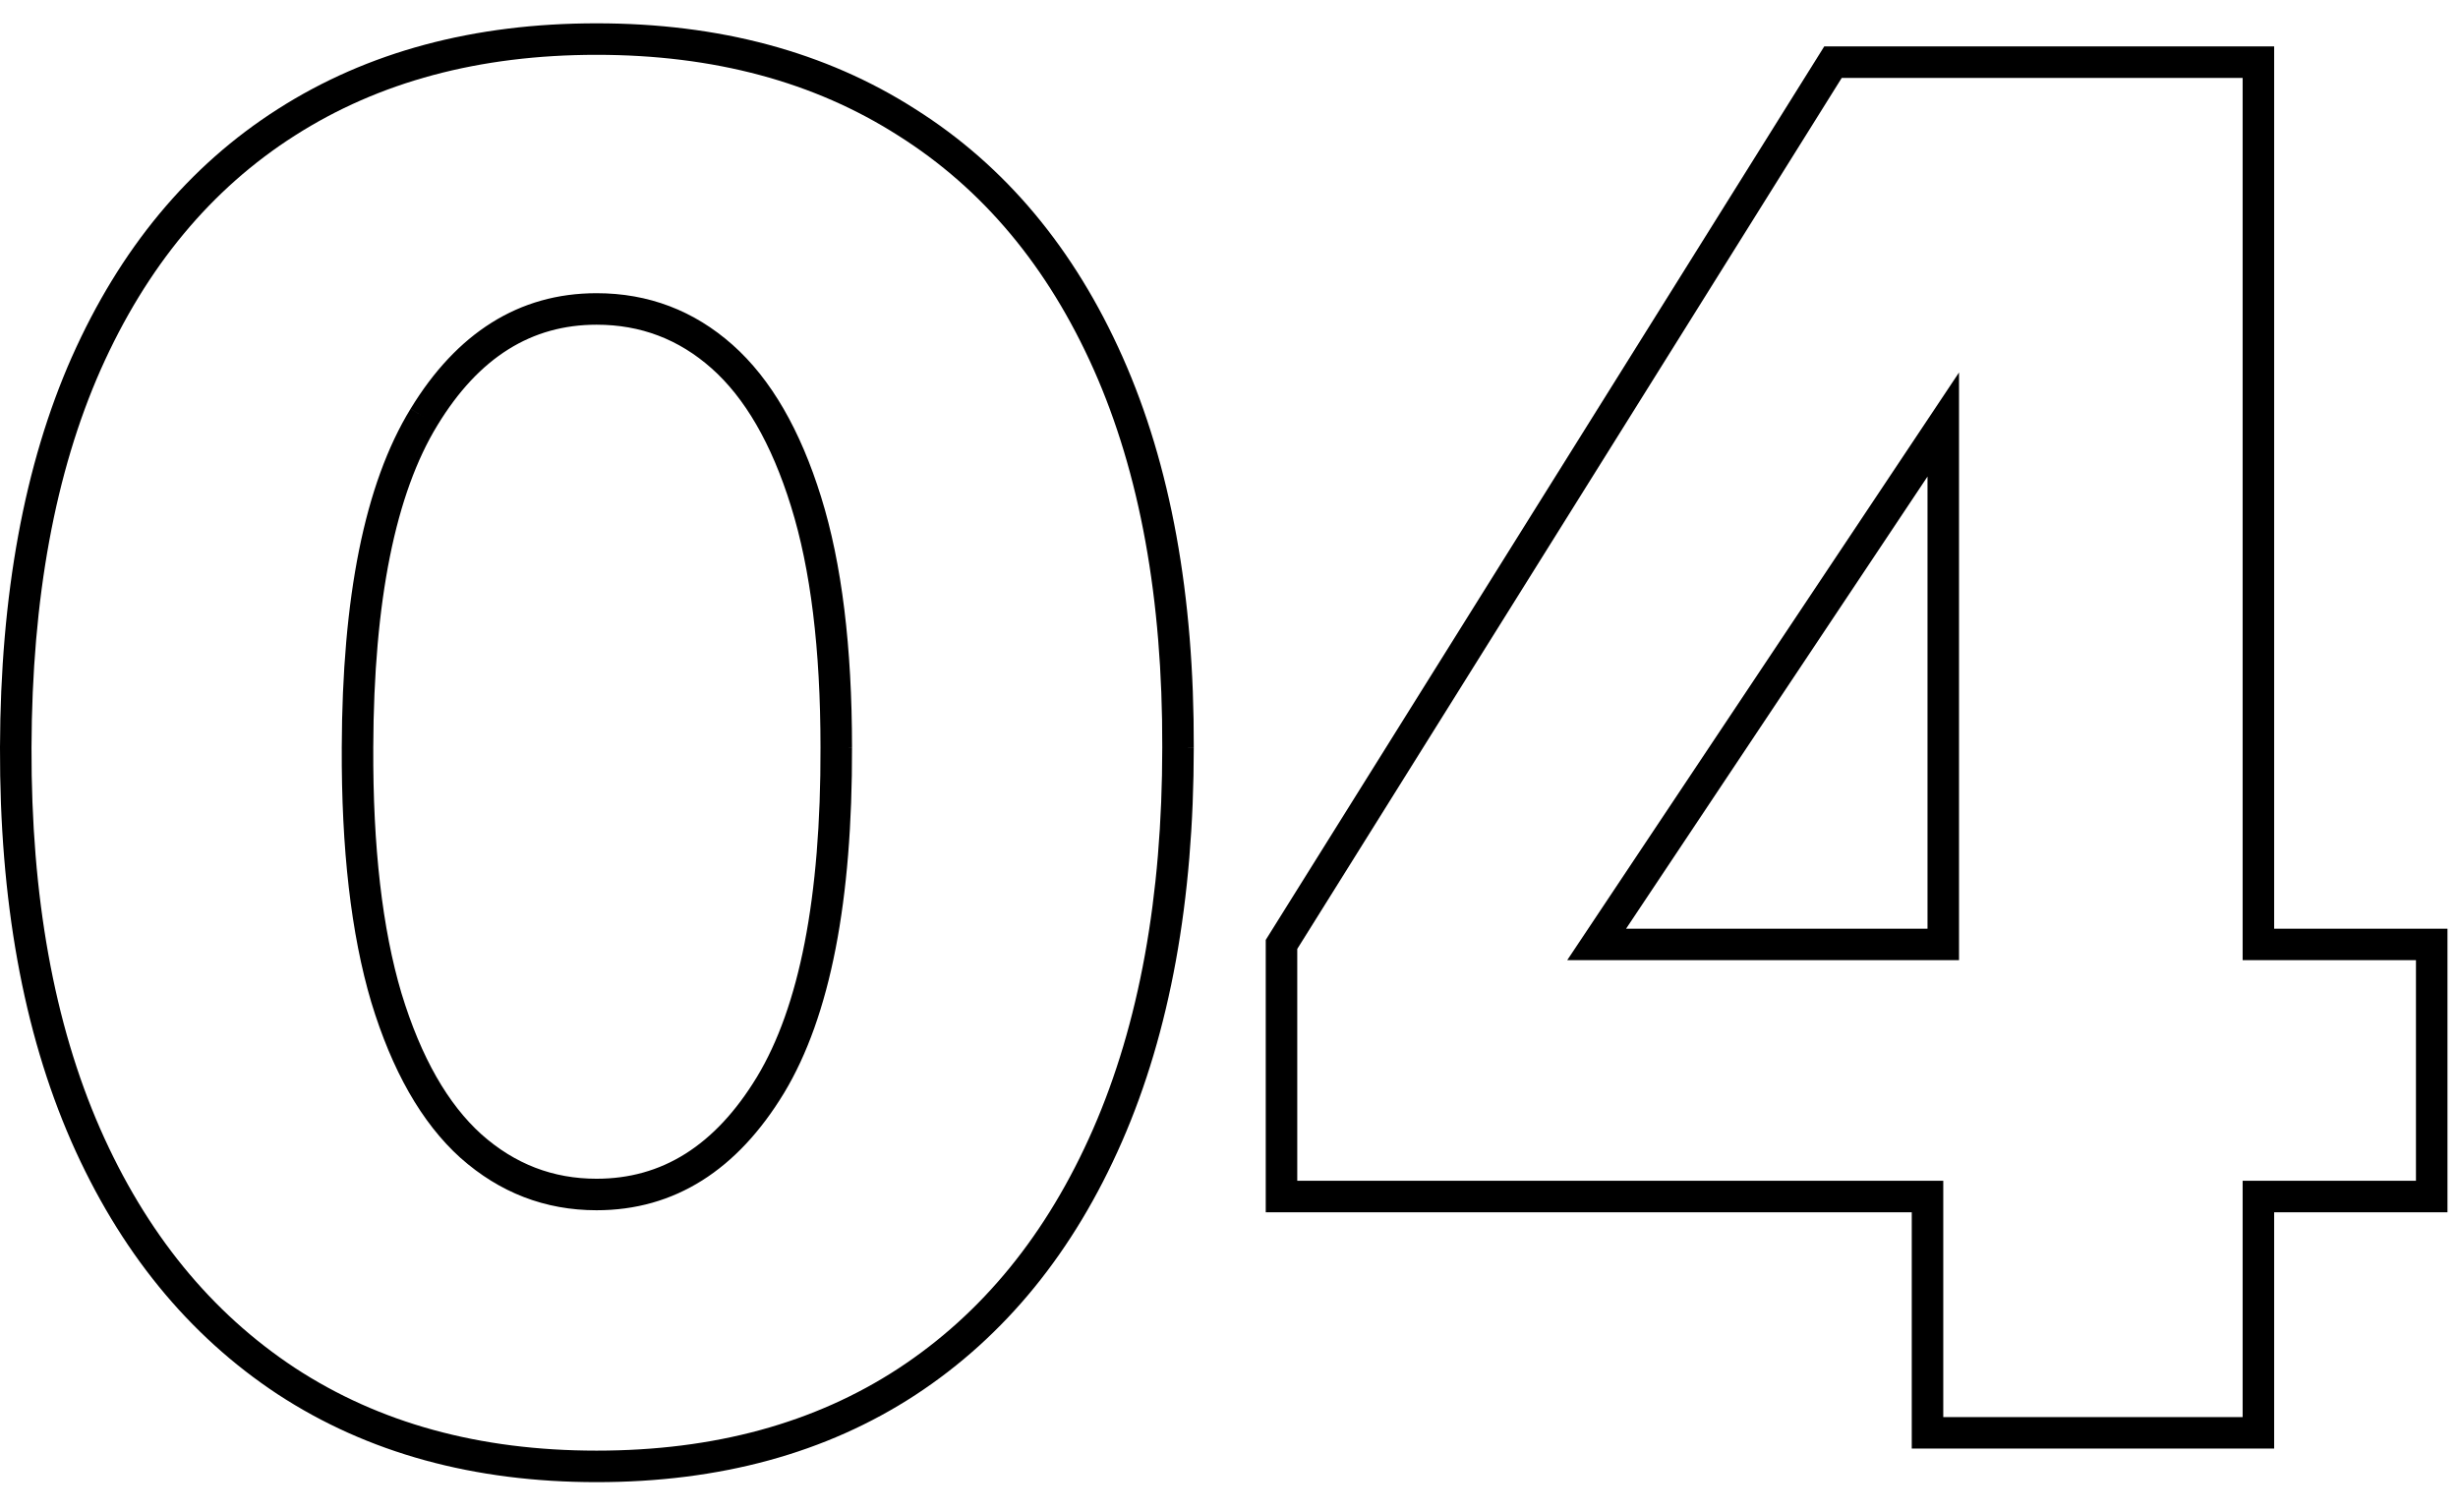 <svg width="78" height="48" viewBox="0 0 78 48" fill="none" xmlns="http://www.w3.org/2000/svg">
<path fill-rule="evenodd" clip-rule="evenodd" d="M18.931 1.74C15.203 1.74 12.019 2.601 9.356 4.303L9.356 4.303C6.707 5.991 4.651 8.46 3.194 11.734C1.753 14.992 1.014 18.982 1 23.72C0.986 28.456 1.717 32.482 3.174 35.812C4.632 39.129 6.696 41.656 9.362 43.414C12.024 45.157 15.206 46.038 18.931 46.038C22.671 46.038 25.854 45.163 28.501 43.435C31.165 41.691 33.229 39.165 34.687 35.833C36.144 32.503 36.882 28.47 36.882 23.718L36.882 23.717C36.896 18.994 36.165 15.006 34.71 11.734C33.253 8.461 31.184 5.993 28.508 4.305L28.505 4.303C25.842 2.601 22.658 1.74 18.931 1.74ZM8.818 3.46C11.666 1.64 15.044 0.74 18.931 0.74C22.816 0.74 26.194 1.639 29.042 3.46C31.905 5.266 34.097 7.897 35.623 11.328C37.151 14.76 37.897 18.896 37.882 23.719C37.882 28.57 37.129 32.746 35.603 36.234C34.078 39.72 31.895 42.408 29.048 44.272L29.048 44.272C26.212 46.123 22.832 47.038 18.931 47.038C15.042 47.038 11.662 46.116 8.813 44.25L8.811 44.249C5.966 42.372 3.784 39.685 2.258 36.214L2.258 36.213C0.732 32.725 -0.014 28.554 0 23.717C0.015 18.881 0.768 14.746 2.28 11.329L2.281 11.328C3.807 7.898 5.983 5.267 8.818 3.46ZM37.882 23.719C37.882 23.719 37.882 23.72 37.882 23.72L37.382 23.718H37.882C37.882 23.718 37.882 23.719 37.882 23.719ZM13.028 12.975C14.491 10.572 16.463 9.305 18.931 9.305C20.573 9.305 22.019 9.854 23.247 10.944C24.474 12.033 25.4 13.66 26.056 15.771C26.715 17.882 27.037 20.536 27.037 23.718C27.037 23.718 27.037 23.718 27.037 23.718H26.537L27.037 23.717C27.037 23.717 27.037 23.717 27.037 23.718C27.051 28.563 26.355 32.247 24.877 34.694L24.876 34.695C23.4 37.126 21.414 38.409 18.931 38.409C17.299 38.409 15.854 37.85 14.614 36.748L14.611 36.746C13.371 35.628 12.438 33.966 11.783 31.811L11.782 31.808C11.139 29.643 10.831 26.941 10.845 23.717C10.86 18.971 11.564 15.365 13.028 12.975ZM13.028 12.975C13.028 12.975 13.028 12.975 13.028 12.976L13.455 13.236L13.028 12.974C13.028 12.975 13.028 12.975 13.028 12.975ZM18.931 10.305C16.881 10.305 15.203 11.325 13.882 13.495L13.881 13.497C12.561 15.652 11.86 19.035 11.845 23.72L11.845 23.721C11.831 26.887 12.134 29.483 12.74 31.522C13.363 33.57 14.22 35.047 15.28 36.002C16.341 36.945 17.551 37.409 18.931 37.409C20.992 37.409 22.685 36.376 24.021 34.177C25.356 31.966 26.051 28.505 26.037 23.72L26.037 23.718C26.037 20.594 25.72 18.049 25.101 16.069L25.101 16.068C24.478 14.061 23.628 12.62 22.583 11.692C21.538 10.764 20.328 10.305 18.931 10.305Z" fill="black"/>
<path fill-rule="evenodd" clip-rule="evenodd" d="M57.889 1.473H72.166V29.473H77.666V38.473H72.166V45.973H60.666V38.473H40.166V29.829L57.889 1.473ZM58.444 2.473L41.166 30.116V37.473H61.666V44.973H71.166V37.473H76.666V30.473H71.166V2.473H58.444ZM62.166 11.821V30.473H49.732L62.166 11.821ZM51.601 29.473H61.166V15.124L51.601 29.473Z" fill="black"/>
</svg>
